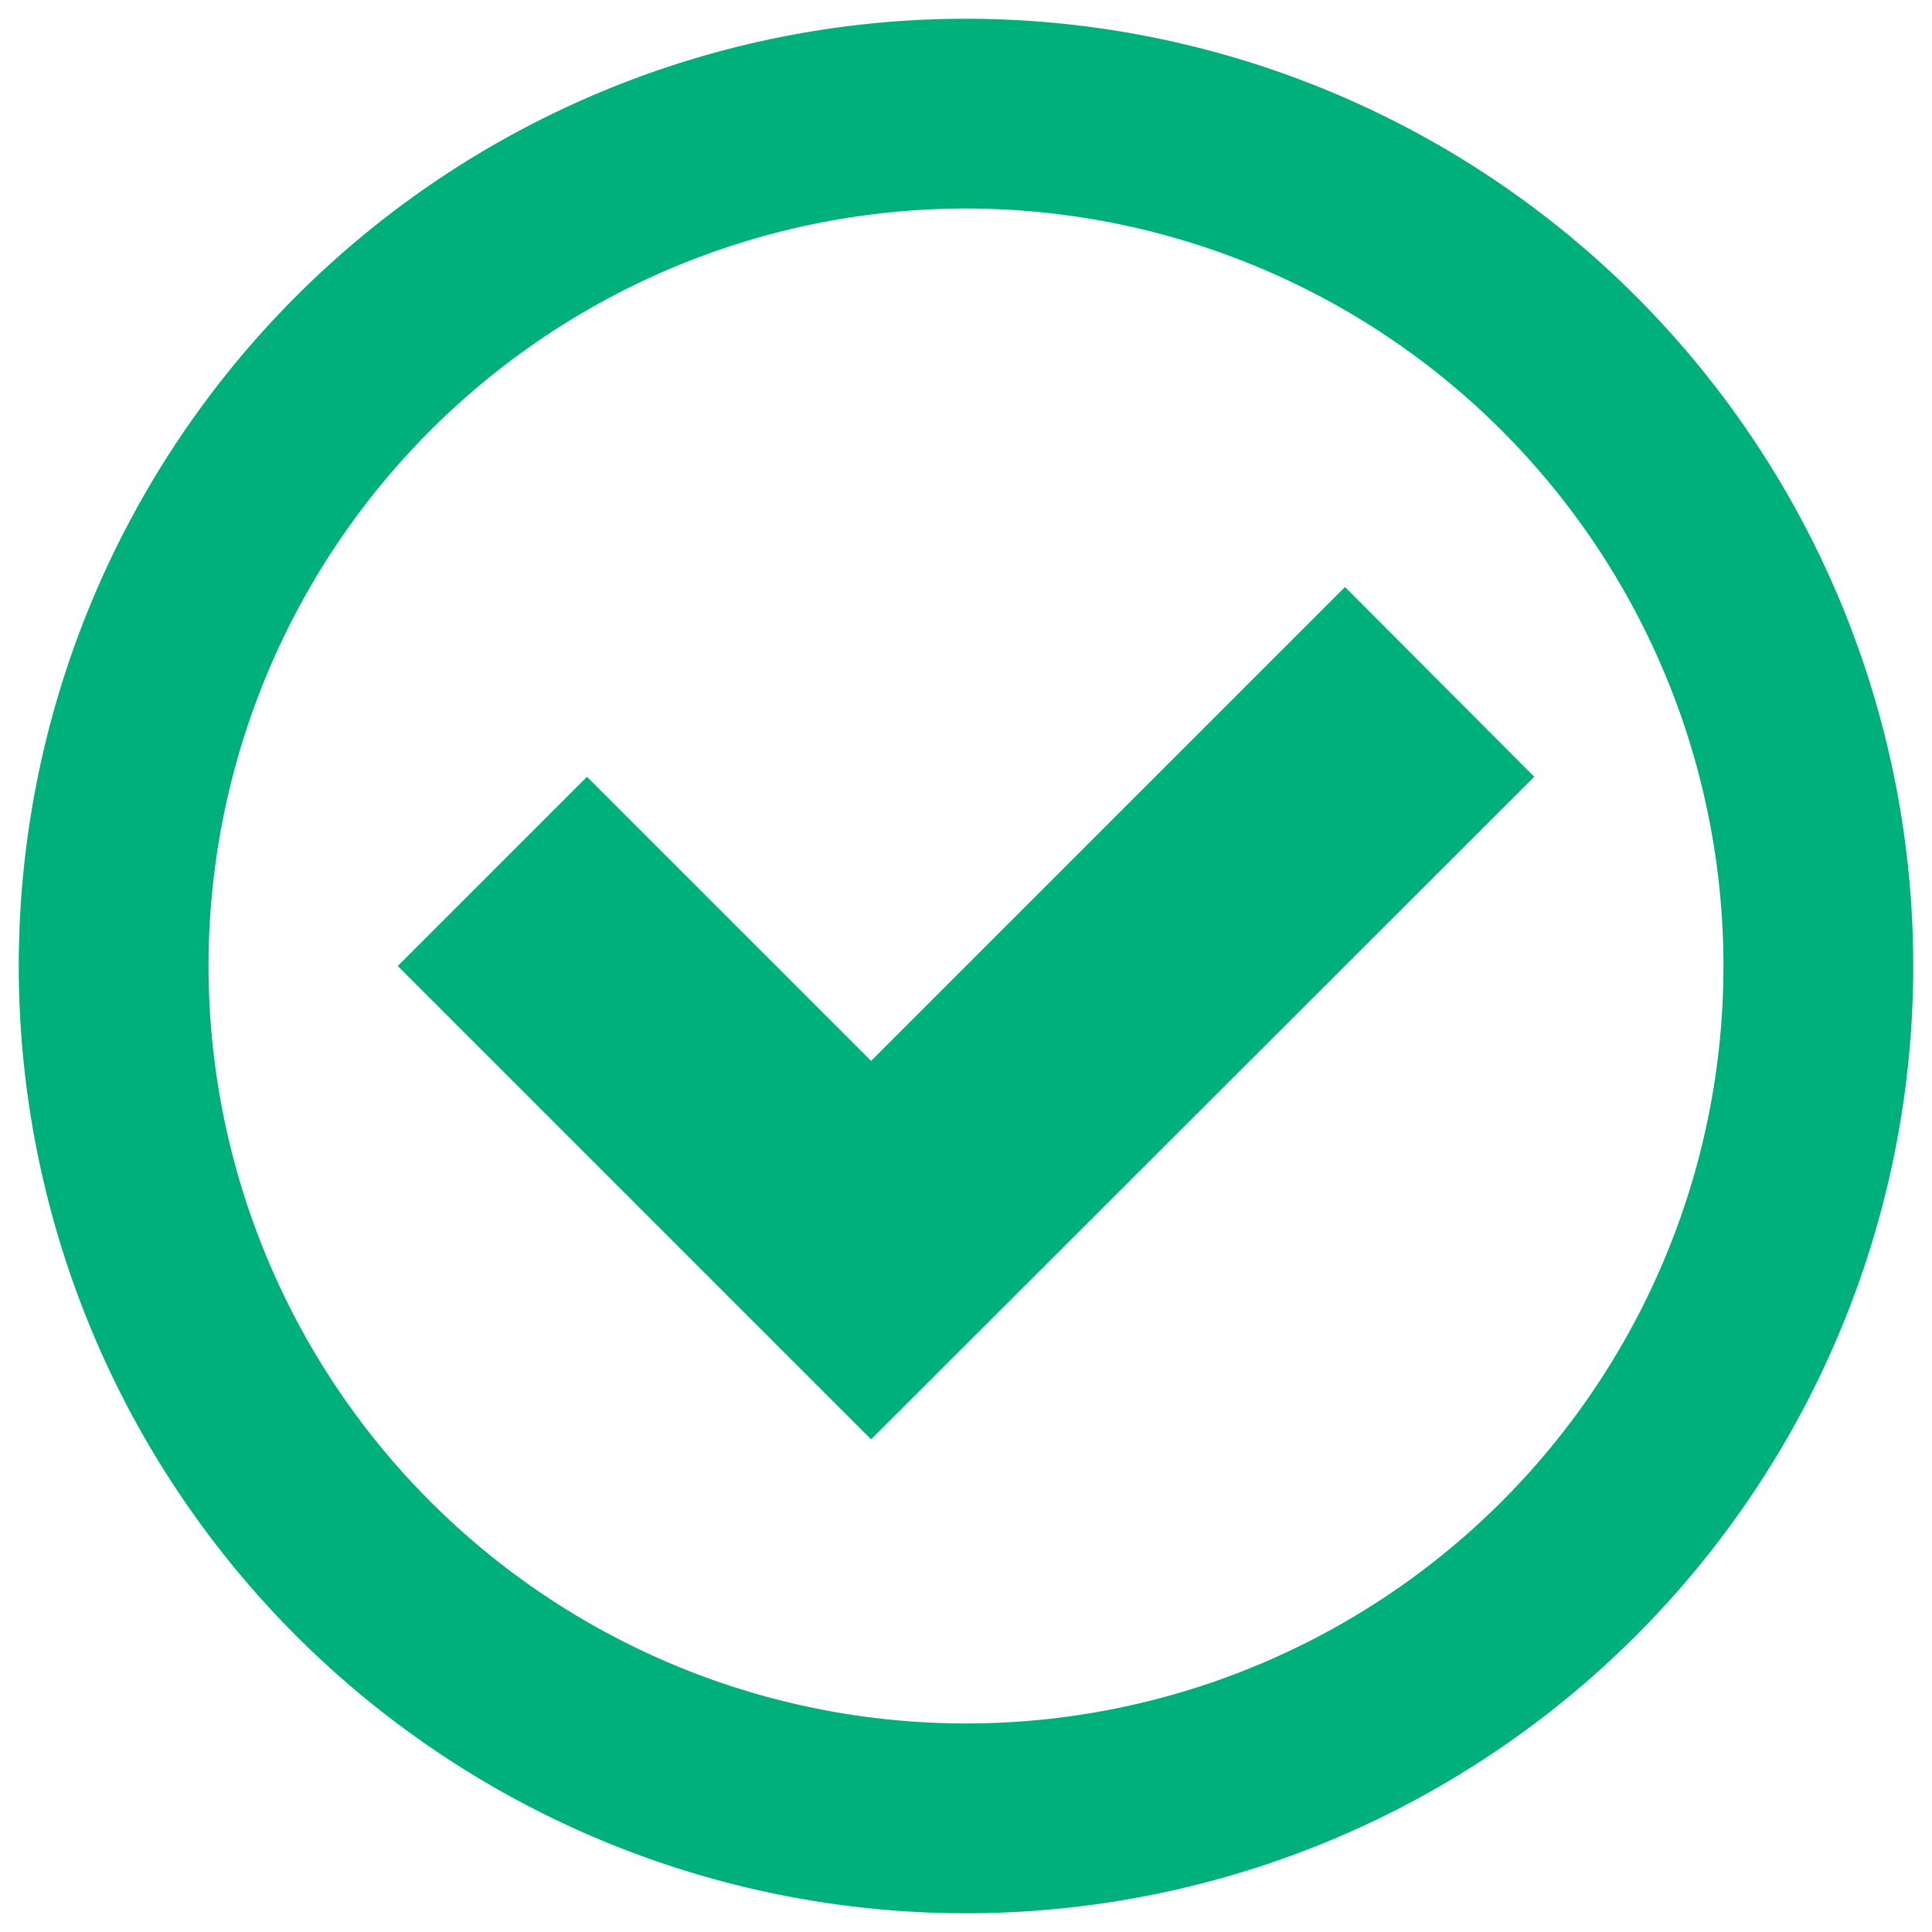 <svg width="34" height="34" fill="none" xmlns="http://www.w3.org/2000/svg"><path d="M17 30.33a13.33 13.33 0 1 0 0-26.66 13.33 13.33 0 0 0 0 26.66Zm0 3.34A16.67 16.67 0 1 1 17 .33a16.67 16.67 0 0 1 0 33.34Zm-6.67-20L7 17l8.33 8.33L27 13.67l-3.33-3.34-8.34 8.34-5-5Z" fill="#00B07A"/></svg>